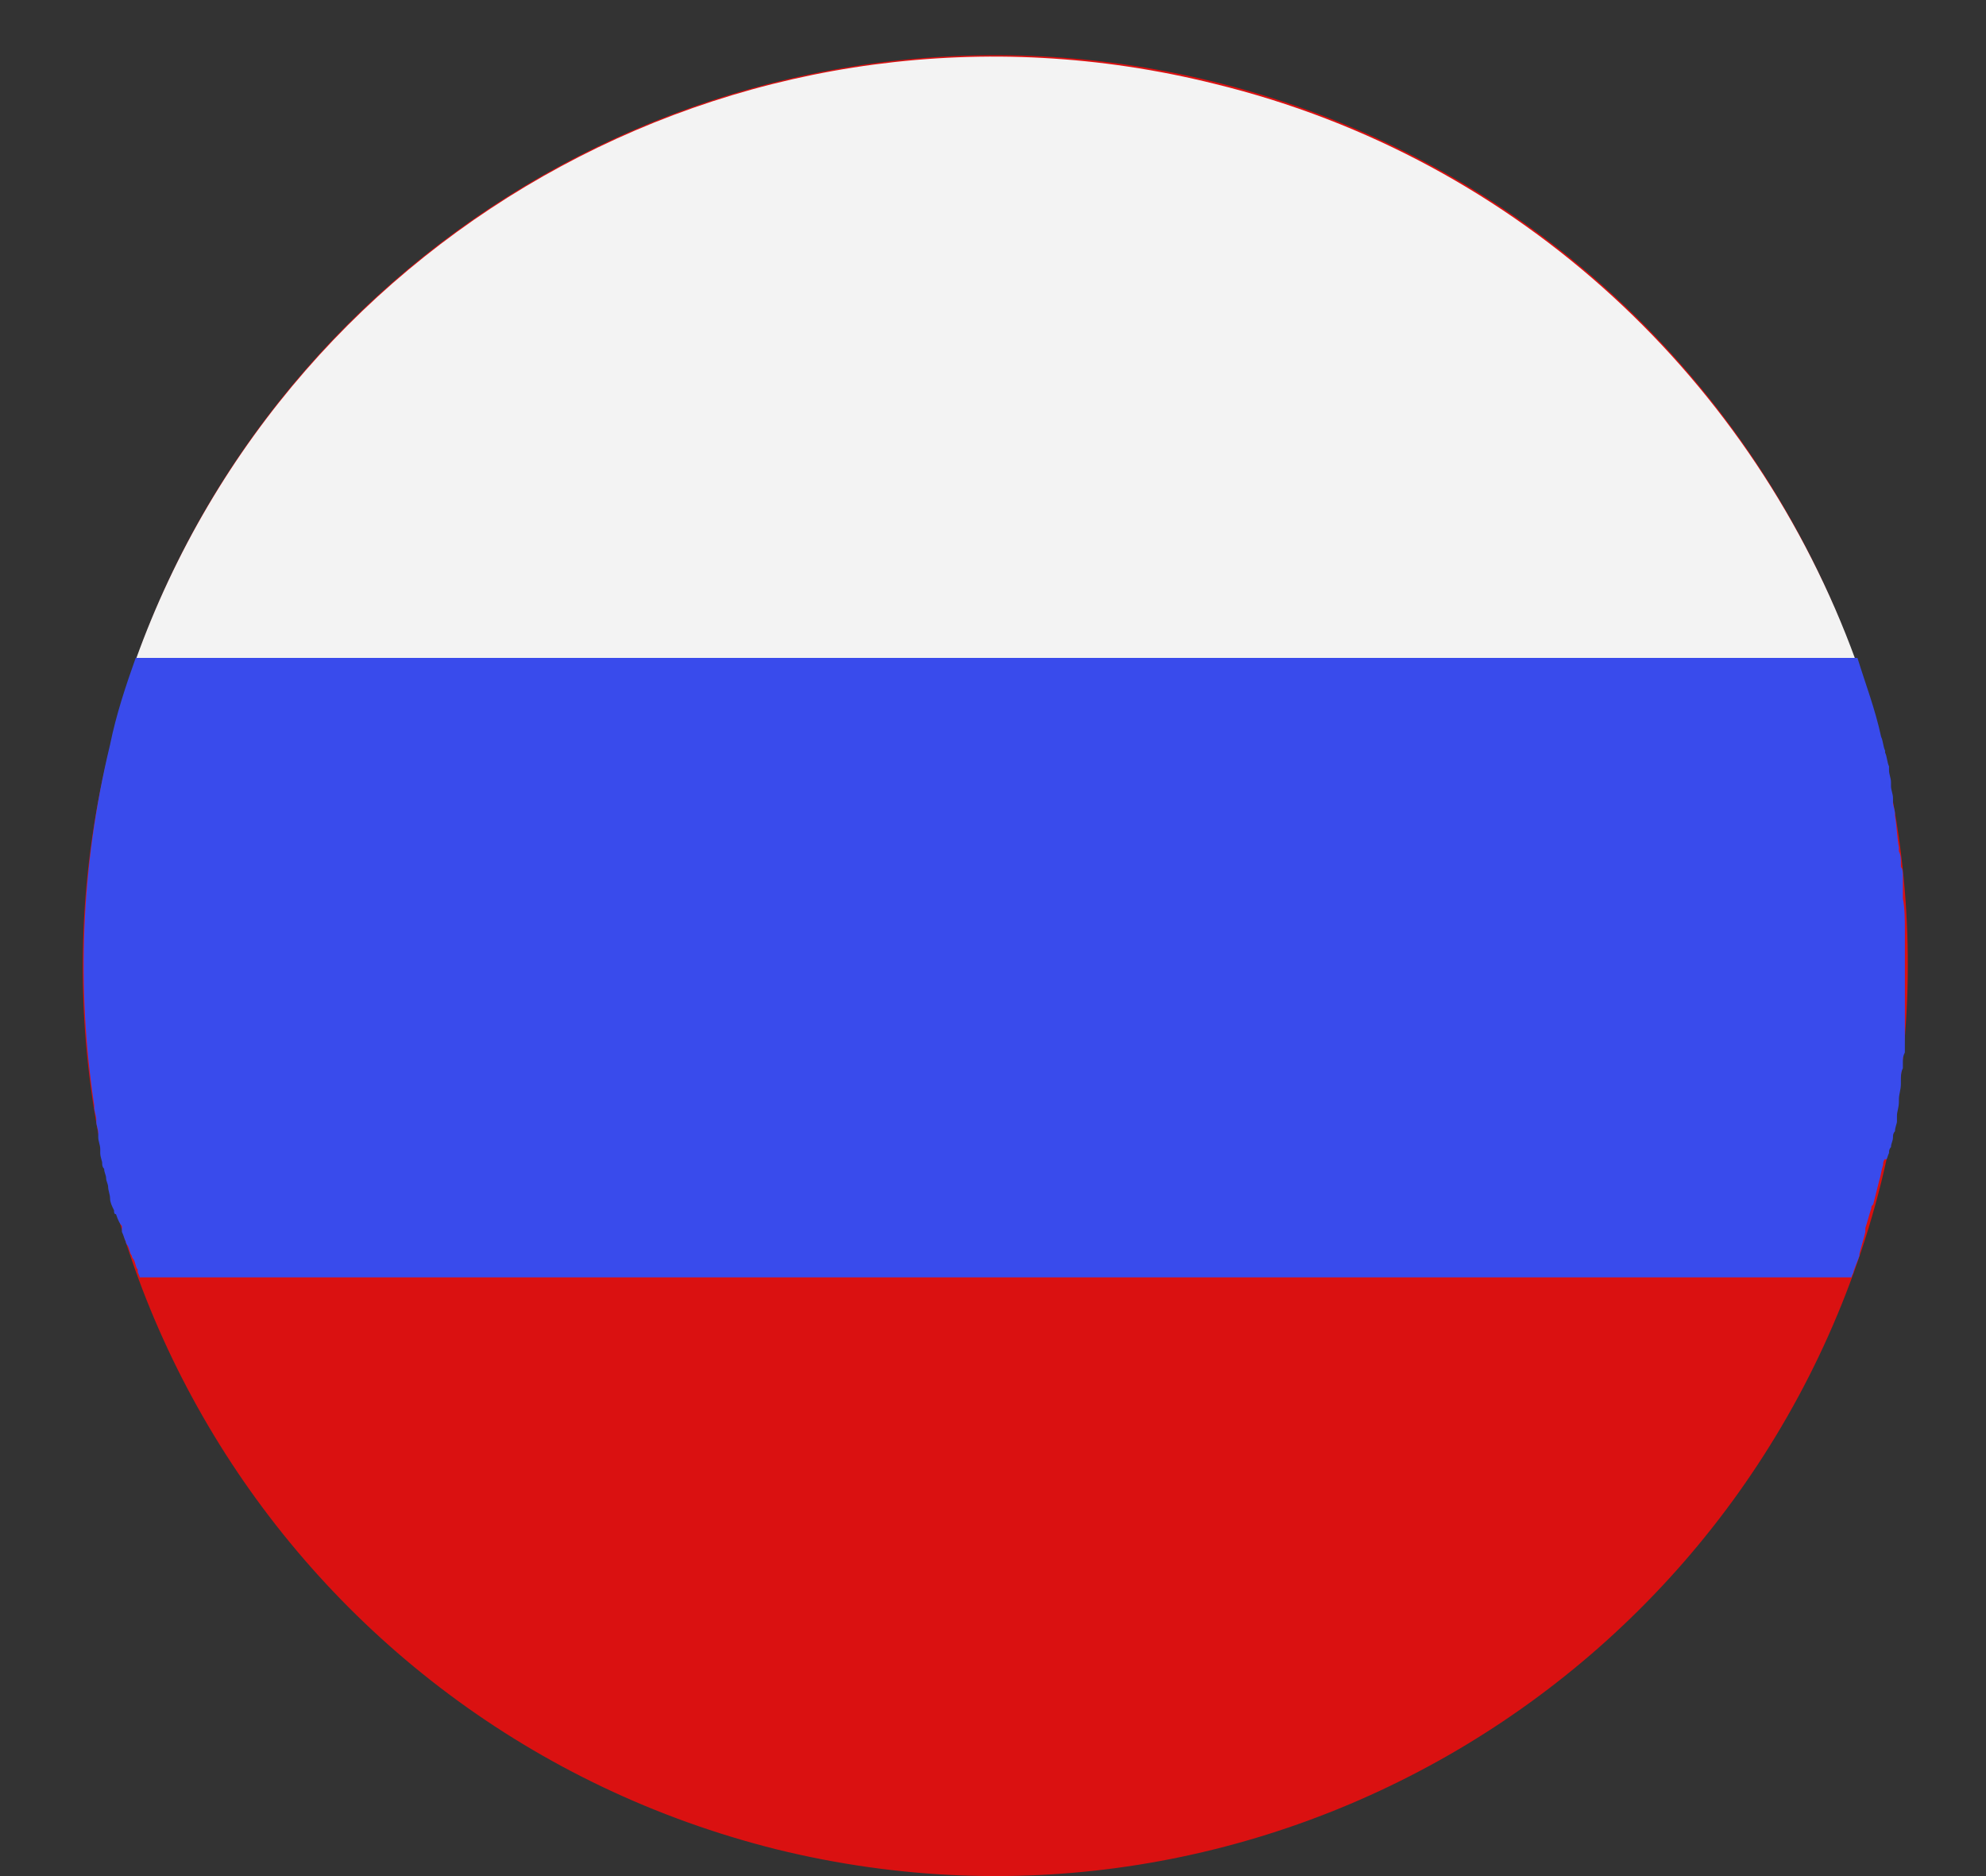 <svg xmlns="http://www.w3.org/2000/svg" width="36" height="34" viewBox="0 0 36 34" fill="none"><rect x="0" y="0" width="36" height="34" fill="#333333" stroke="none"/><g clip-path="url(#clip0_281_227)"><path d="M1.995 13.532C4.176 4.701 13.149 -0.697 22.016 1.484C30.882 3.665 36.28 12.602 34.099 21.433C31.883 30.299 22.945 35.697 14.079 33.516C5.213 31.3 -0.221 22.398 1.995 13.532Z" fill="#DA1111"></path><path d="M2.46 11.959H33.635C31.811 6.954 27.593 2.878 22.016 1.519C13.686 -0.554 5.284 4.094 2.46 11.959Z" fill="#F3F3F3"></path><path d="M34.242 20.896C34.242 20.861 34.242 20.825 34.278 20.789C34.278 20.718 34.314 20.682 34.314 20.61C34.314 20.575 34.314 20.539 34.35 20.503C34.35 20.432 34.386 20.36 34.386 20.324C34.386 20.289 34.386 20.253 34.386 20.217C34.386 20.146 34.421 20.074 34.421 19.967V19.931C34.421 19.824 34.457 19.752 34.457 19.645C34.457 19.609 34.457 19.609 34.457 19.574C34.457 19.502 34.457 19.431 34.493 19.359C34.493 19.323 34.493 19.288 34.493 19.252C34.493 19.18 34.493 19.145 34.529 19.073C34.529 19.037 34.529 19.002 34.529 18.966C34.529 18.894 34.529 18.823 34.529 18.787C34.529 18.751 34.529 18.716 34.529 18.68C34.529 18.608 34.529 18.537 34.529 18.465C34.529 18.43 34.529 18.43 34.529 18.394C34.529 18.287 34.529 18.215 34.529 18.108V18.072C34.529 18.001 34.529 17.929 34.529 17.822C34.529 17.786 34.529 17.75 34.529 17.715C34.529 17.643 34.529 17.572 34.529 17.536C34.529 17.5 34.529 17.464 34.529 17.429C34.529 17.357 34.529 17.286 34.529 17.25C34.529 17.214 34.529 17.178 34.529 17.143C34.529 17.071 34.529 17 34.529 16.928C34.529 16.892 34.529 16.892 34.529 16.857C34.529 16.678 34.529 16.463 34.493 16.285C34.493 16.249 34.493 16.249 34.493 16.213C34.493 16.142 34.493 16.07 34.493 15.999C34.493 15.963 34.493 15.927 34.493 15.891C34.493 15.82 34.493 15.748 34.457 15.713C34.457 15.677 34.457 15.641 34.457 15.641C34.457 15.569 34.457 15.498 34.421 15.427C34.421 15.391 34.421 15.391 34.421 15.355C34.386 15.176 34.386 14.998 34.35 14.783V14.747C34.35 14.676 34.314 14.604 34.314 14.533C34.314 14.497 34.314 14.497 34.314 14.461C34.314 14.39 34.278 14.318 34.278 14.247C34.278 14.211 34.278 14.211 34.278 14.175C34.278 14.104 34.242 14.032 34.242 13.961C34.242 13.925 34.242 13.925 34.242 13.889C34.207 13.818 34.207 13.71 34.171 13.639V13.603C34.135 13.532 34.135 13.425 34.099 13.353C33.992 12.852 33.813 12.388 33.67 11.923H2.46C2.281 12.424 2.103 12.96 1.995 13.496C1.459 15.713 1.388 17.929 1.709 20.038V20.074C1.709 20.146 1.745 20.217 1.745 20.289V20.324C1.745 20.396 1.781 20.467 1.781 20.539C1.781 20.575 1.781 20.575 1.781 20.61C1.781 20.682 1.817 20.753 1.817 20.825C1.817 20.861 1.817 20.861 1.817 20.896C1.817 20.968 1.852 21.039 1.852 21.075C1.852 21.111 1.852 21.147 1.888 21.182C1.888 21.254 1.924 21.29 1.924 21.361C1.924 21.397 1.96 21.468 1.96 21.504C1.96 21.576 1.995 21.647 1.995 21.719C1.995 21.79 2.031 21.862 2.067 21.933C2.067 21.969 2.067 22.005 2.103 22.005C2.138 22.112 2.174 22.183 2.21 22.219C2.21 22.255 2.21 22.291 2.21 22.326C2.246 22.398 2.246 22.434 2.281 22.505C2.281 22.541 2.317 22.577 2.317 22.577C2.353 22.648 2.353 22.72 2.389 22.755C2.389 22.791 2.424 22.827 2.424 22.827C2.46 22.898 2.46 22.97 2.496 23.006V23.041C2.496 23.077 2.532 23.113 2.532 23.149H33.563C33.563 23.113 33.599 23.077 33.599 23.041C33.635 22.934 33.67 22.863 33.706 22.755V22.72C33.742 22.577 33.778 22.469 33.813 22.326C33.813 22.291 33.813 22.291 33.813 22.255C33.849 22.148 33.885 22.005 33.921 21.897C33.921 21.862 33.921 21.862 33.956 21.826C33.992 21.683 34.028 21.54 34.064 21.397C34.099 21.29 34.099 21.218 34.135 21.111C34.135 21.075 34.135 21.039 34.171 21.004C34.207 21.039 34.207 20.968 34.242 20.896Z" fill="#394BEC"></path></g><defs><clipPath id="clip0_281_227"><rect width="35" height="34" fill="white" transform="translate(0.5)"></rect></clipPath></defs></svg>